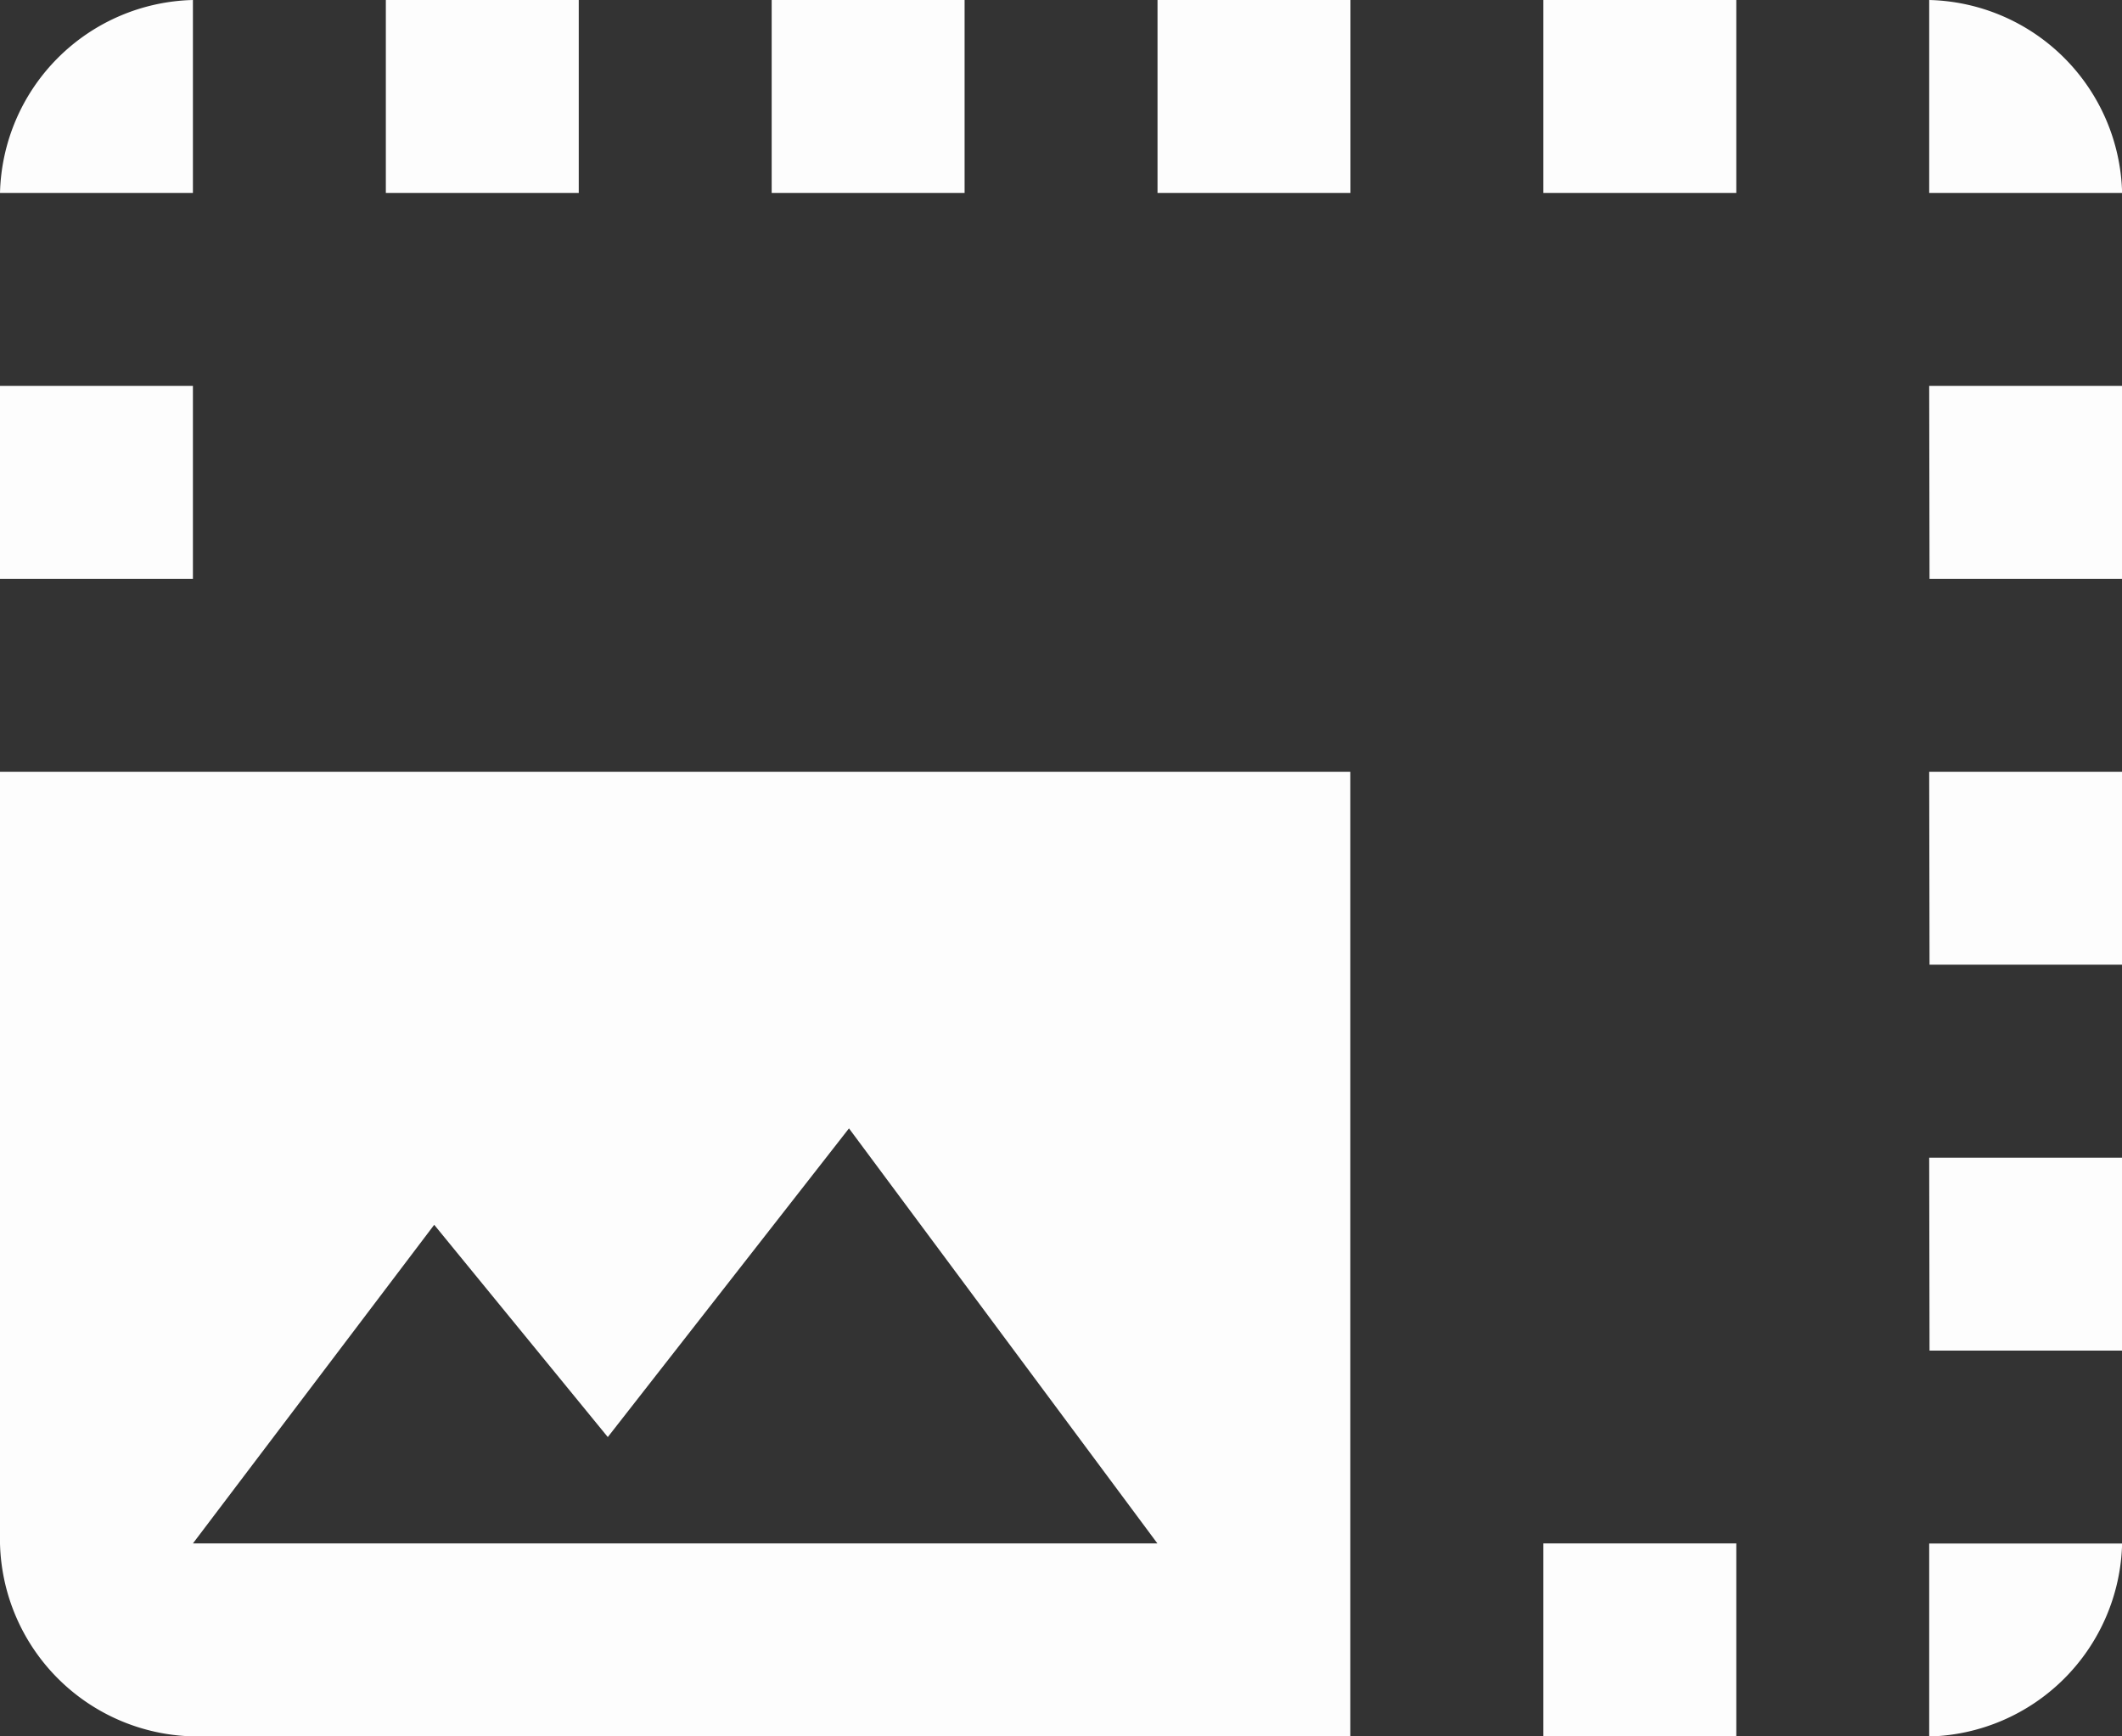 <svg xmlns="http://www.w3.org/2000/svg" xmlns:xlink="http://www.w3.org/1999/xlink" width="18.996" height="15.542" viewBox="0 0 18.996 15.542">
  <rect x="0" y="0" width="18.996" height="15.542" fill="#333333" stroke="none"/>
  <defs>
    <clipPath id="clip-path">
      <rect width="18.996" height="15.542" fill="none"/>
    </clipPath>
  </defs>
  <g id="Repetir_cuadrícula_1" data-name="Repetir cuadrícula 1" clip-path="url(#clip-path)">
    <g transform="translate(-1106.2 -456.658)">
      <path id="path" d="M741.927,663.2v1.727H740.2a1.771,1.771,0,0,1,1.727-1.727Zm-1.727,3.454h1.727v1.727H740.2Zm0,3.454h12.088v8.634H741.927a1.771,1.771,0,0,1-1.727-1.727Zm1.727,6.907h8.634L747.8,673.3l-2.159,2.763-1.554-1.9Zm1.727-13.815h1.727v1.727h-1.727Zm3.454,0h1.727v1.727h-1.727Zm3.454,0h1.727v1.727h-1.727Zm3.454,0h1.727v1.727h-1.727Zm0,13.815h1.727v1.727h-1.727Zm3.454-13.815a1.771,1.771,0,0,1,1.727,1.727h-1.727Zm0,3.454H759.2v1.727h-1.727Zm0,3.454H759.2v1.727h-1.727Zm0,3.454H759.2v1.727h-1.727Zm1.727,3.454a1.771,1.771,0,0,1-1.727,1.727v-1.727Z" transform="translate(366 -206.542)" fill="#fdfdfd"/>
    </g>
  </g>
</svg>
